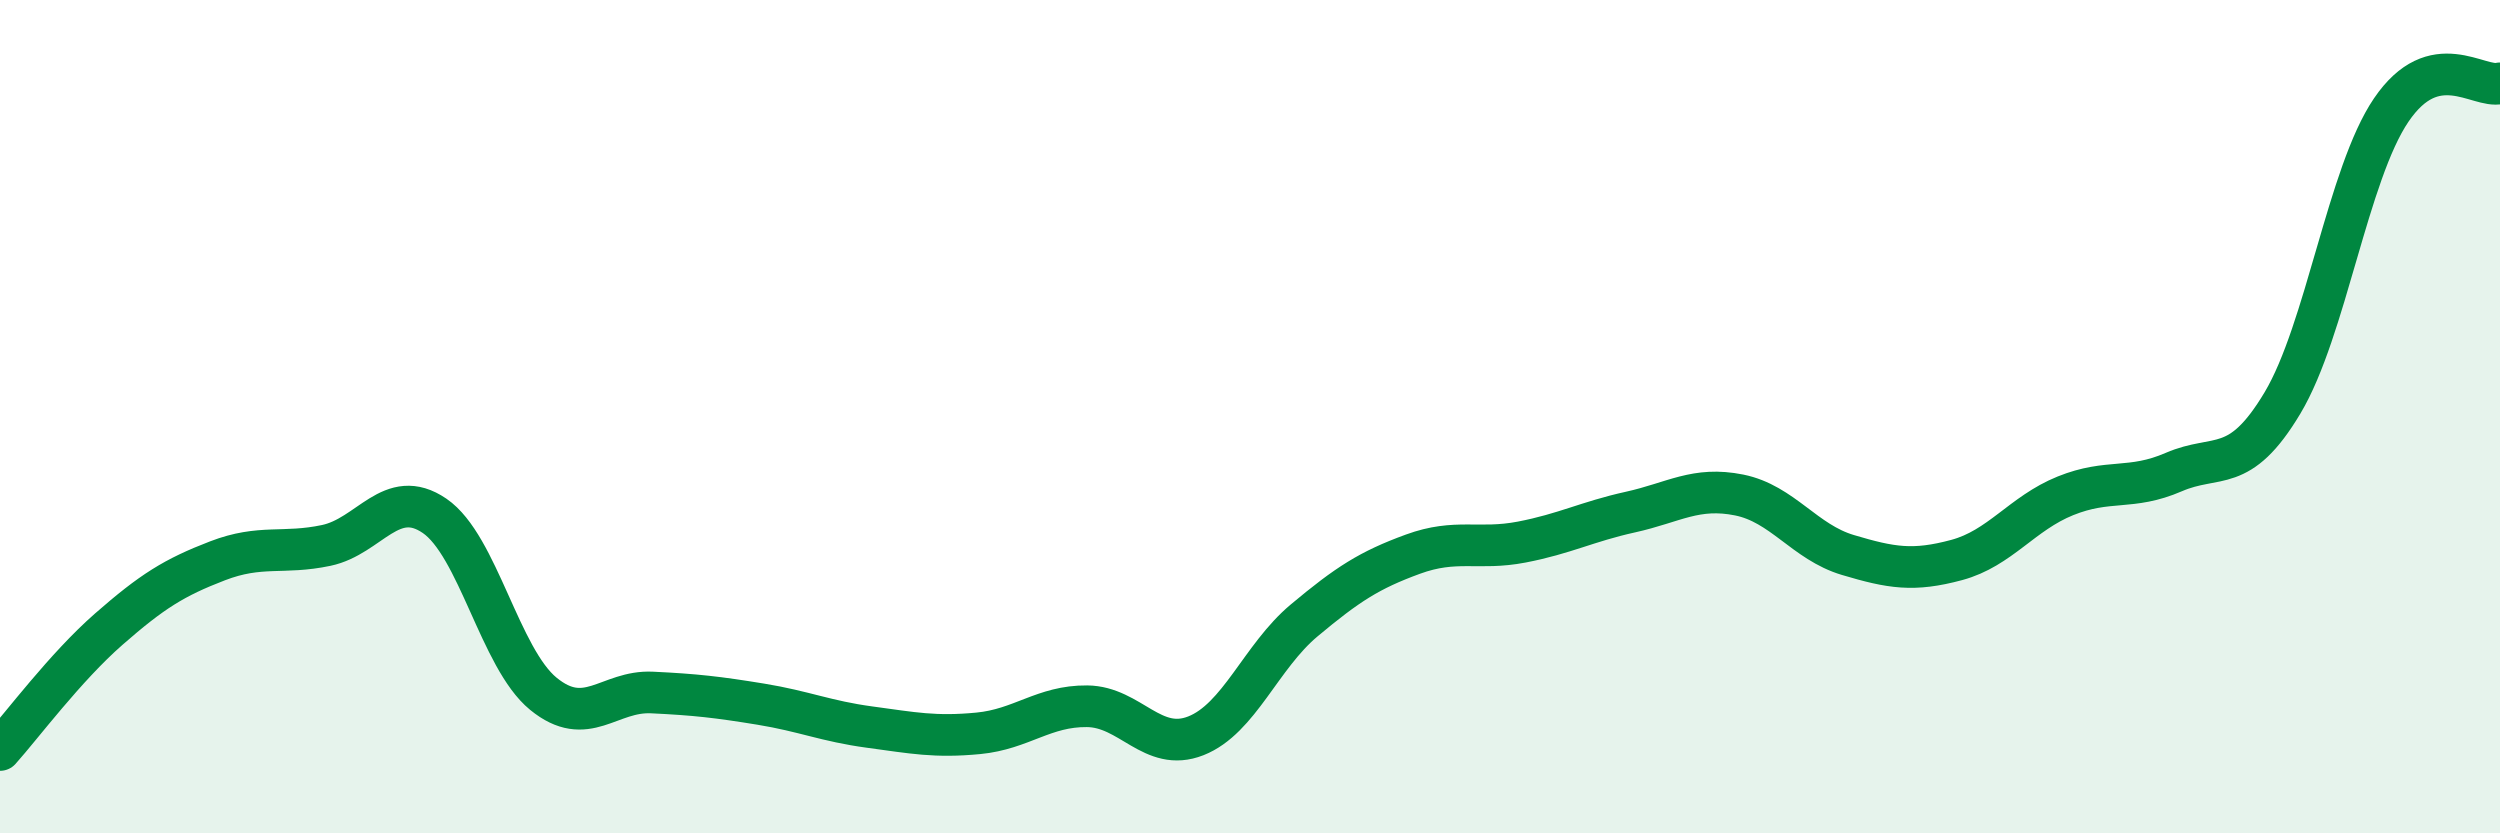 
    <svg width="60" height="20" viewBox="0 0 60 20" xmlns="http://www.w3.org/2000/svg">
      <path
        d="M 0,18 C 0.52,17.42 1.57,16.01 2.61,15.1 C 3.65,14.19 4.18,13.86 5.22,13.46 C 6.26,13.06 6.79,13.31 7.83,13.09 C 8.87,12.87 9.39,11.67 10.43,12.38 C 11.47,13.09 12,15.8 13.04,16.65 C 14.08,17.5 14.61,16.57 15.65,16.62 C 16.69,16.67 17.22,16.73 18.26,16.9 C 19.3,17.07 19.83,17.31 20.87,17.45 C 21.91,17.59 22.44,17.7 23.48,17.6 C 24.52,17.5 25.05,16.94 26.09,16.95 C 27.13,16.96 27.66,18.07 28.7,17.66 C 29.74,17.25 30.26,15.76 31.3,14.89 C 32.34,14.02 32.87,13.68 33.91,13.3 C 34.95,12.92 35.48,13.21 36.52,13.01 C 37.56,12.81 38.09,12.52 39.13,12.29 C 40.17,12.06 40.7,11.67 41.74,11.88 C 42.78,12.09 43.31,13.01 44.35,13.32 C 45.39,13.63 45.92,13.72 46.96,13.44 C 48,13.16 48.53,12.32 49.57,11.9 C 50.61,11.48 51.13,11.78 52.17,11.33 C 53.21,10.88 53.74,11.41 54.78,9.67 C 55.82,7.93 56.35,4.17 57.39,2.64 C 58.43,1.11 59.48,2.13 60,2L60 20L0 20Z"
        fill="#008740"
        opacity="0.1"
        stroke-linecap="round"
        stroke-linejoin="round"
      />
      <path
        d="M 0,18 C 0.52,17.42 1.57,16.01 2.61,15.1 C 3.65,14.19 4.18,13.86 5.22,13.46 C 6.26,13.06 6.79,13.31 7.83,13.09 C 8.87,12.87 9.39,11.67 10.43,12.38 C 11.47,13.09 12,15.8 13.04,16.65 C 14.08,17.5 14.61,16.57 15.65,16.62 C 16.69,16.67 17.22,16.73 18.26,16.9 C 19.3,17.07 19.83,17.31 20.87,17.45 C 21.91,17.59 22.44,17.7 23.48,17.6 C 24.52,17.5 25.05,16.94 26.09,16.95 C 27.13,16.96 27.66,18.07 28.7,17.66 C 29.74,17.25 30.26,15.76 31.3,14.89 C 32.34,14.02 32.87,13.68 33.91,13.3 C 34.95,12.92 35.48,13.21 36.52,13.01 C 37.56,12.81 38.09,12.52 39.13,12.29 C 40.17,12.06 40.7,11.67 41.74,11.88 C 42.78,12.09 43.31,13.01 44.35,13.32 C 45.39,13.63 45.92,13.72 46.96,13.44 C 48,13.16 48.53,12.32 49.57,11.9 C 50.61,11.48 51.13,11.78 52.17,11.33 C 53.21,10.88 53.74,11.41 54.78,9.67 C 55.82,7.93 56.35,4.17 57.39,2.64 C 58.43,1.11 59.48,2.13 60,2"
        stroke="#008740"
        stroke-width="1"
        fill="none"
        stroke-linecap="round"
        stroke-linejoin="round"
      />
    </svg>
  